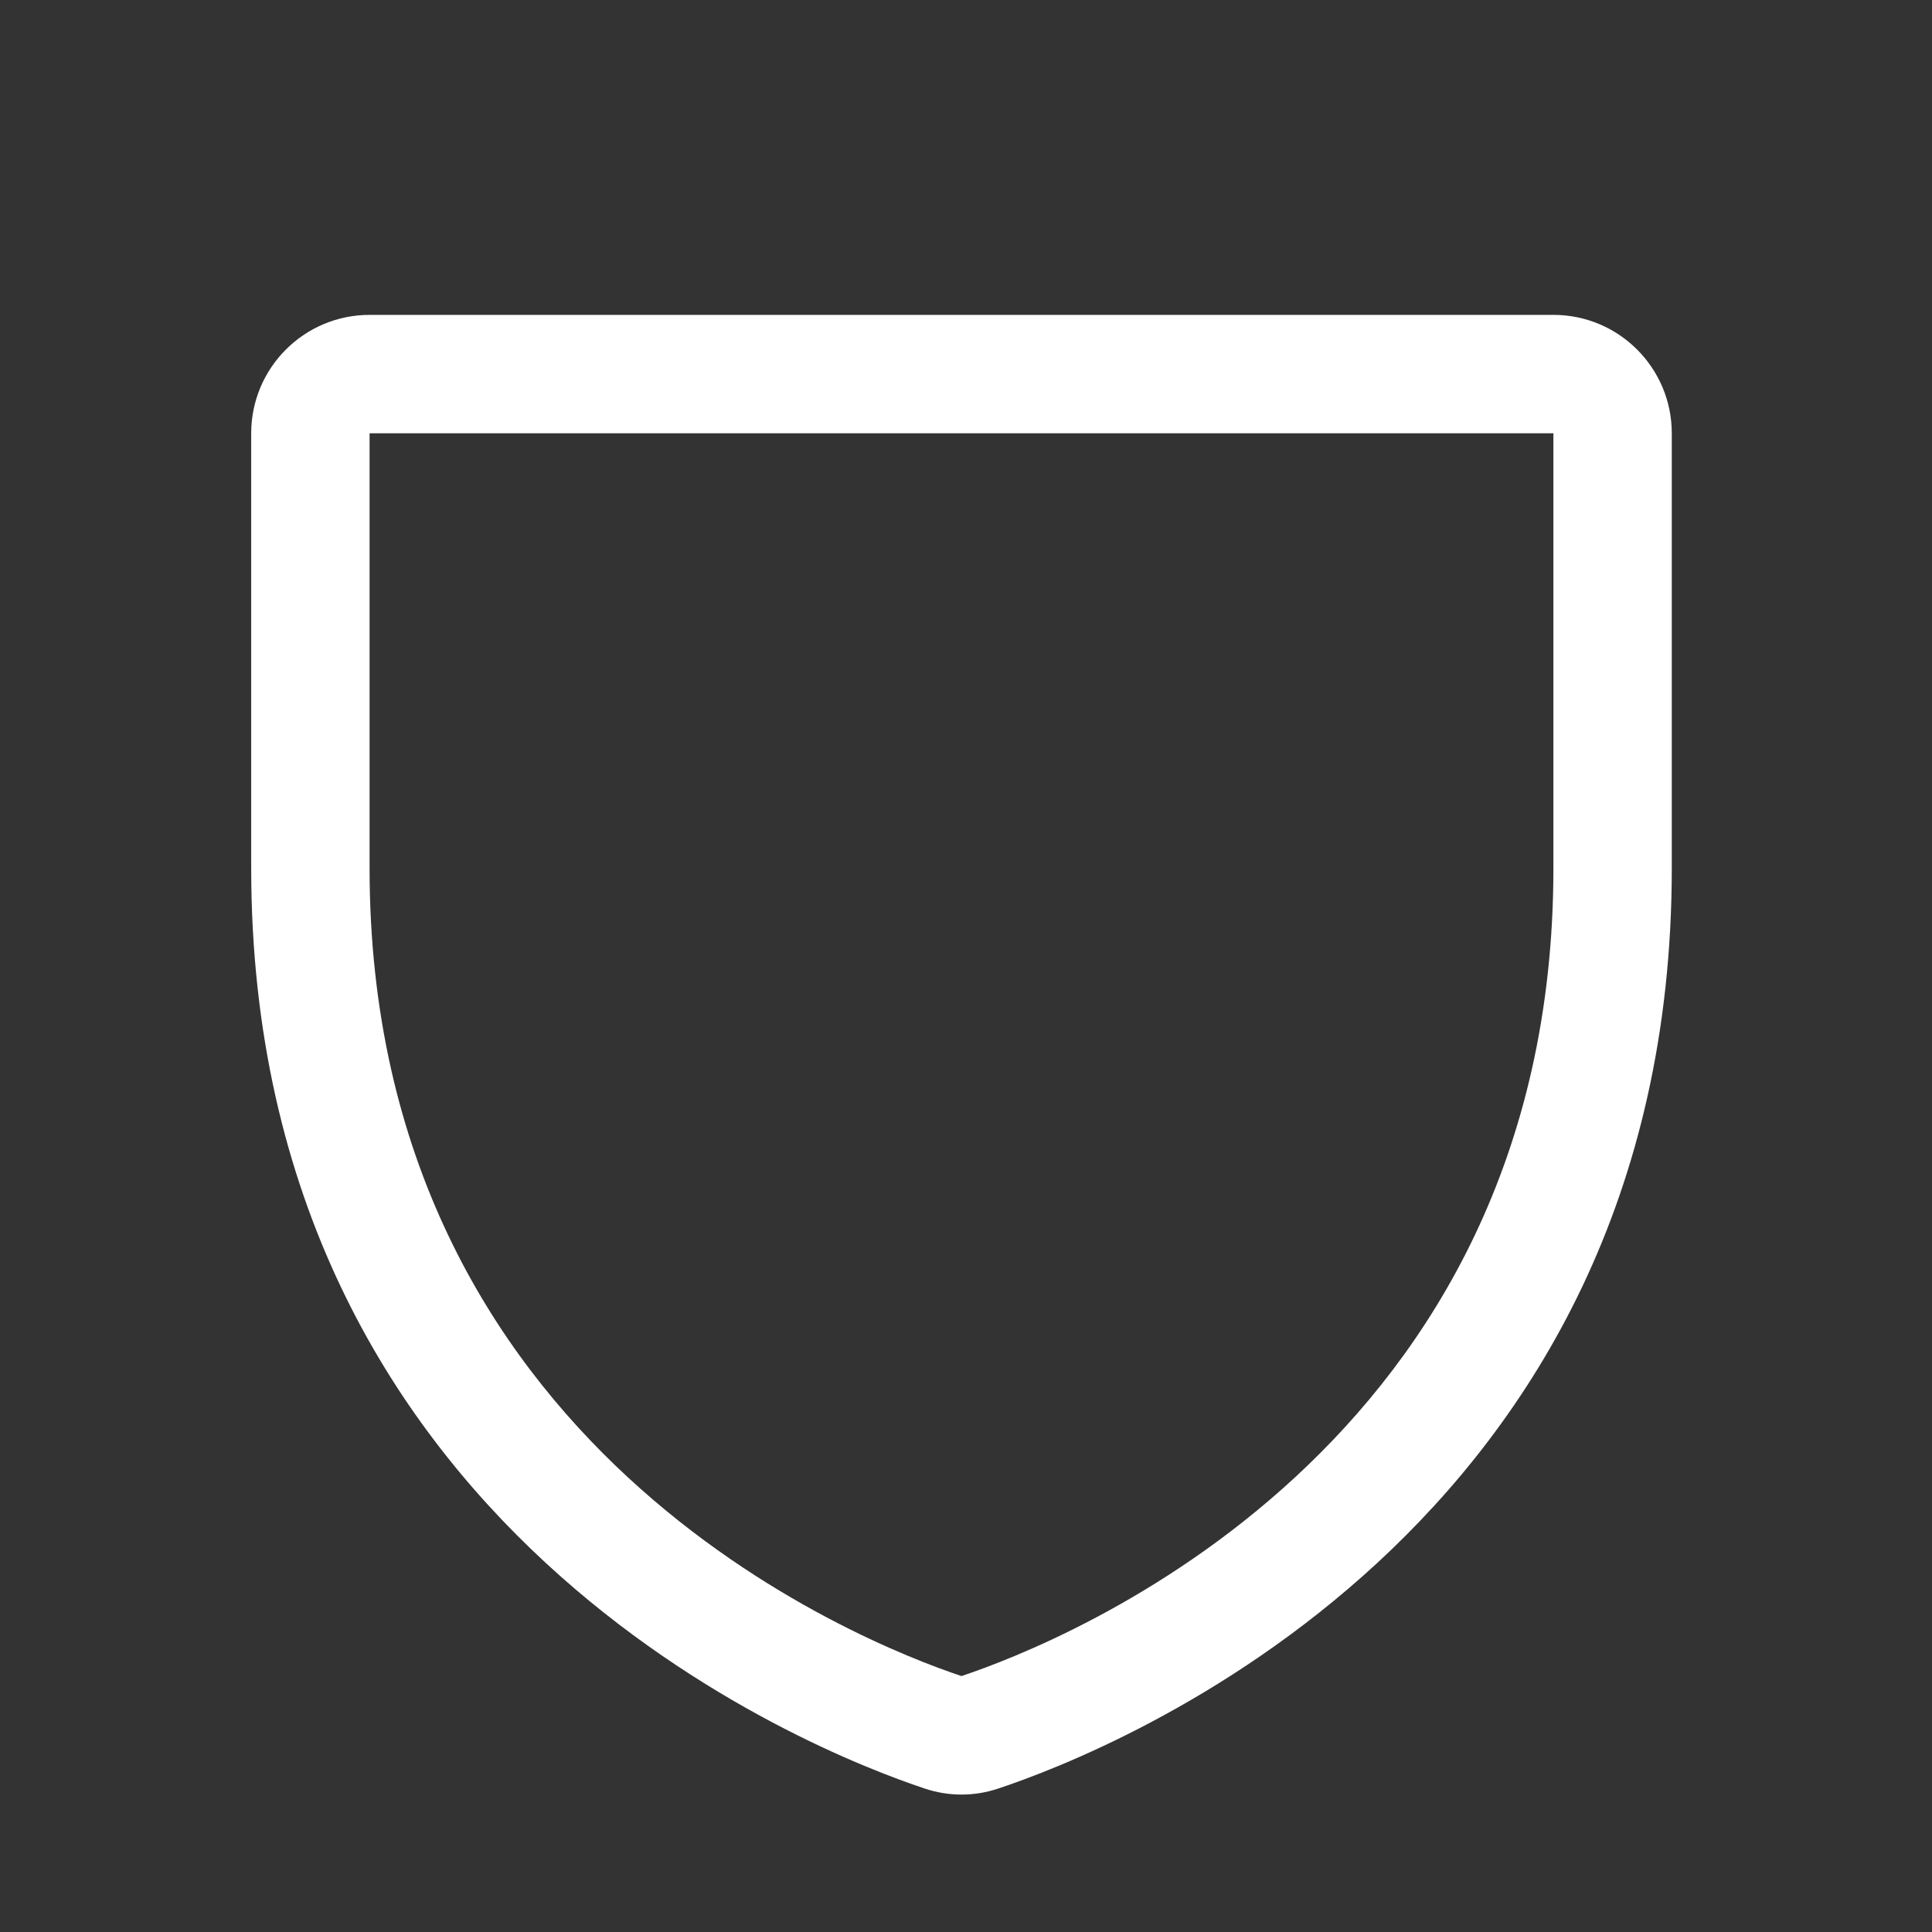 <svg width="51" height="51" viewBox="0 0 51 51" fill="none" xmlns="http://www.w3.org/2000/svg">
<rect x="0" y="0" width="51" height="51" fill="#333333" stroke="none"/>
<g clip-path="url(#clip0_33535_2196)">
<path fill-rule="evenodd" clip-rule="evenodd" d="M41.006 8.312H9.756C8.03 8.312 6.631 9.712 6.631 11.438V22.916C6.631 40.418 21.439 46.225 24.404 47.211C25.038 47.426 25.724 47.426 26.357 47.211C29.326 46.225 44.131 40.418 44.131 22.916V11.438C44.131 9.712 42.732 8.312 41.006 8.312V8.312ZM41.006 22.92C41.006 38.236 28.047 43.353 25.381 44.244C22.738 43.363 9.756 38.25 9.756 22.92V11.438H41.006V22.92Z" fill="white"/>
</g>
<defs>
<clipPath id="clip0_33535_2196">
<rect width="50" height="50" fill="white" transform="translate(0.381 0.5)"/>
</clipPath>
</defs>
</svg>
